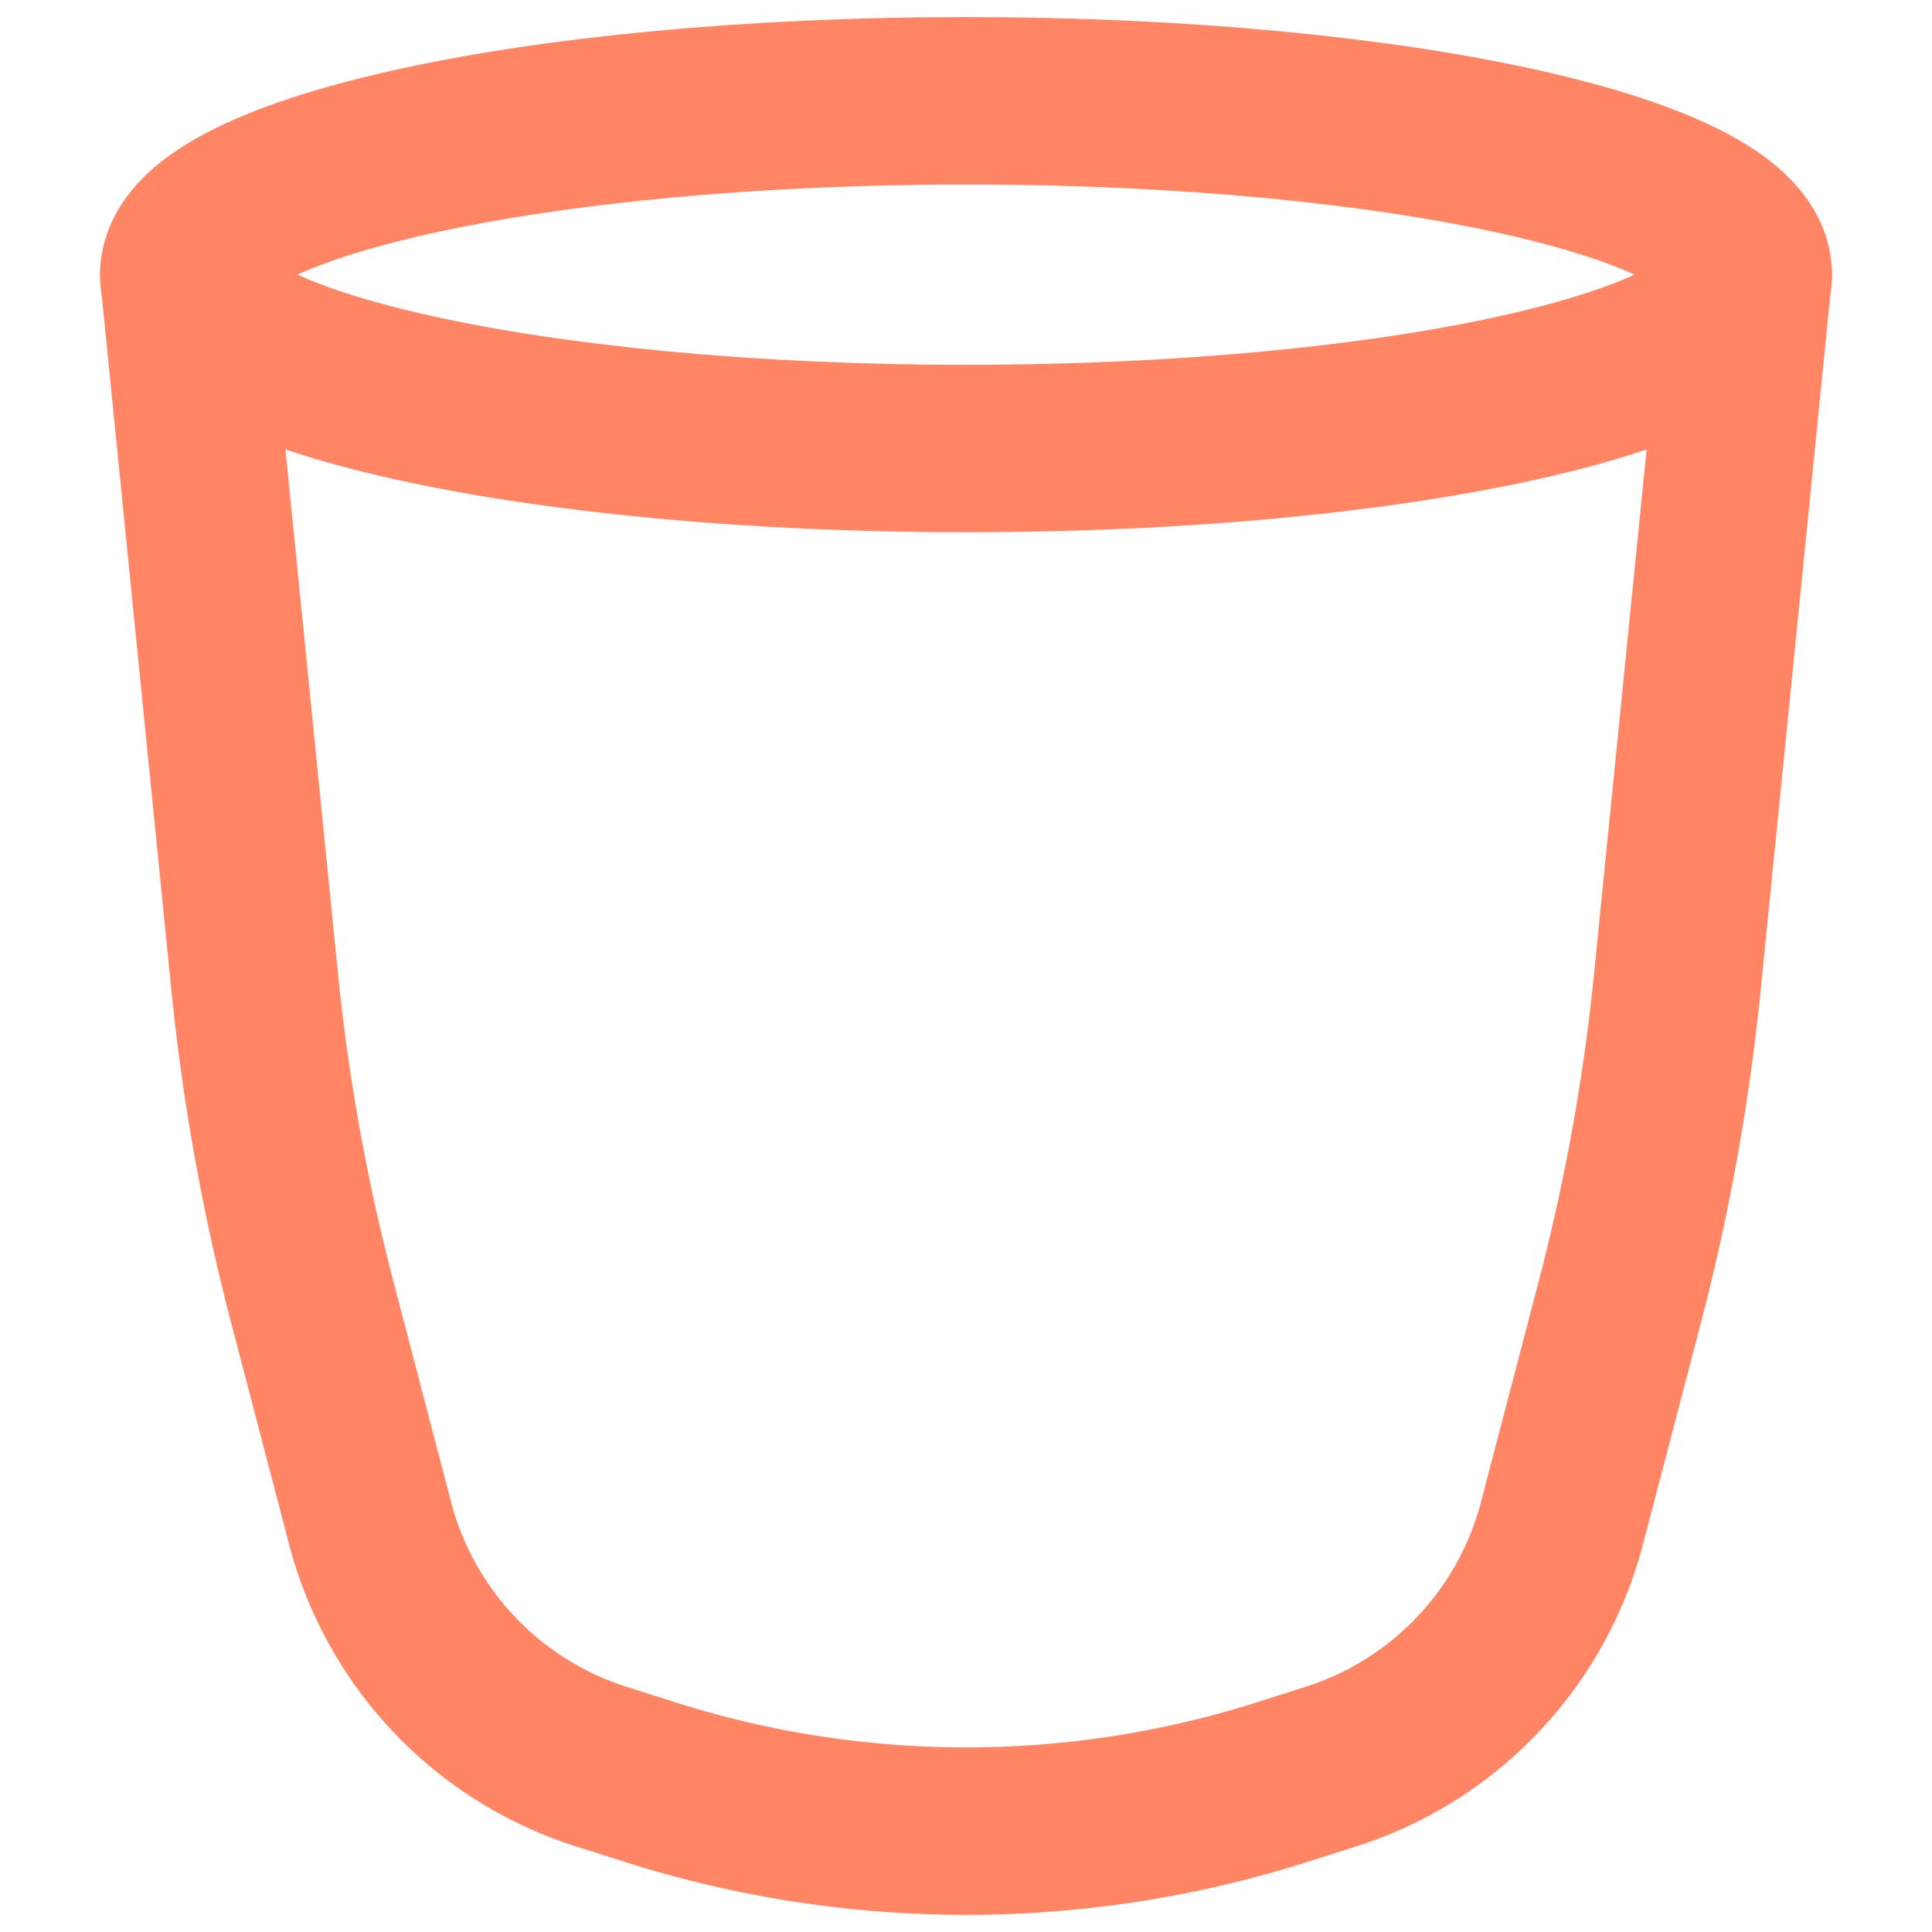 <svg xmlns="http://www.w3.org/2000/svg" width="30" height="30" viewBox="0 0 30 30">
  <g id="Group_12212" data-name="Group 12212" transform="translate(-500 -1454)">
    <rect id="Rectangle_68" data-name="Rectangle 68" width="30" height="30" transform="translate(500 1454)" fill="none"/>
    <g id="Icon_akar-trash" data-name="Icon akar-trash" transform="translate(498.354 1452.565)">
      <path id="Path_112" data-name="Path 112" d="M4.5,6,5.6,16.975a32.537,32.537,0,0,0,.893,4.972l.9,3.441a5.4,5.4,0,0,0,3.59,3.78l.765.243a16.2,16.2,0,0,0,9.8,0l.765-.243A5.4,5.4,0,0,0,25.9,25.39l.9-3.441a32.419,32.419,0,0,0,.893-4.973L28.793,6" transform="translate(0 -0.301)" fill="none" stroke="#ff8564" stroke-linecap="round" stroke-linejoin="round" stroke-width="2.6"/>
      <path id="Path_113" data-name="Path 113" d="M28.793,5.7c0,1.491-5.438,2.7-12.146,2.7S4.5,7.19,4.5,5.7,9.938,3,16.646,3,28.793,4.208,28.793,5.7Z" fill="none" stroke="#ff8564" stroke-linecap="round" stroke-linejoin="round" stroke-width="2.6"/>
    </g>
  </g>
</svg>
